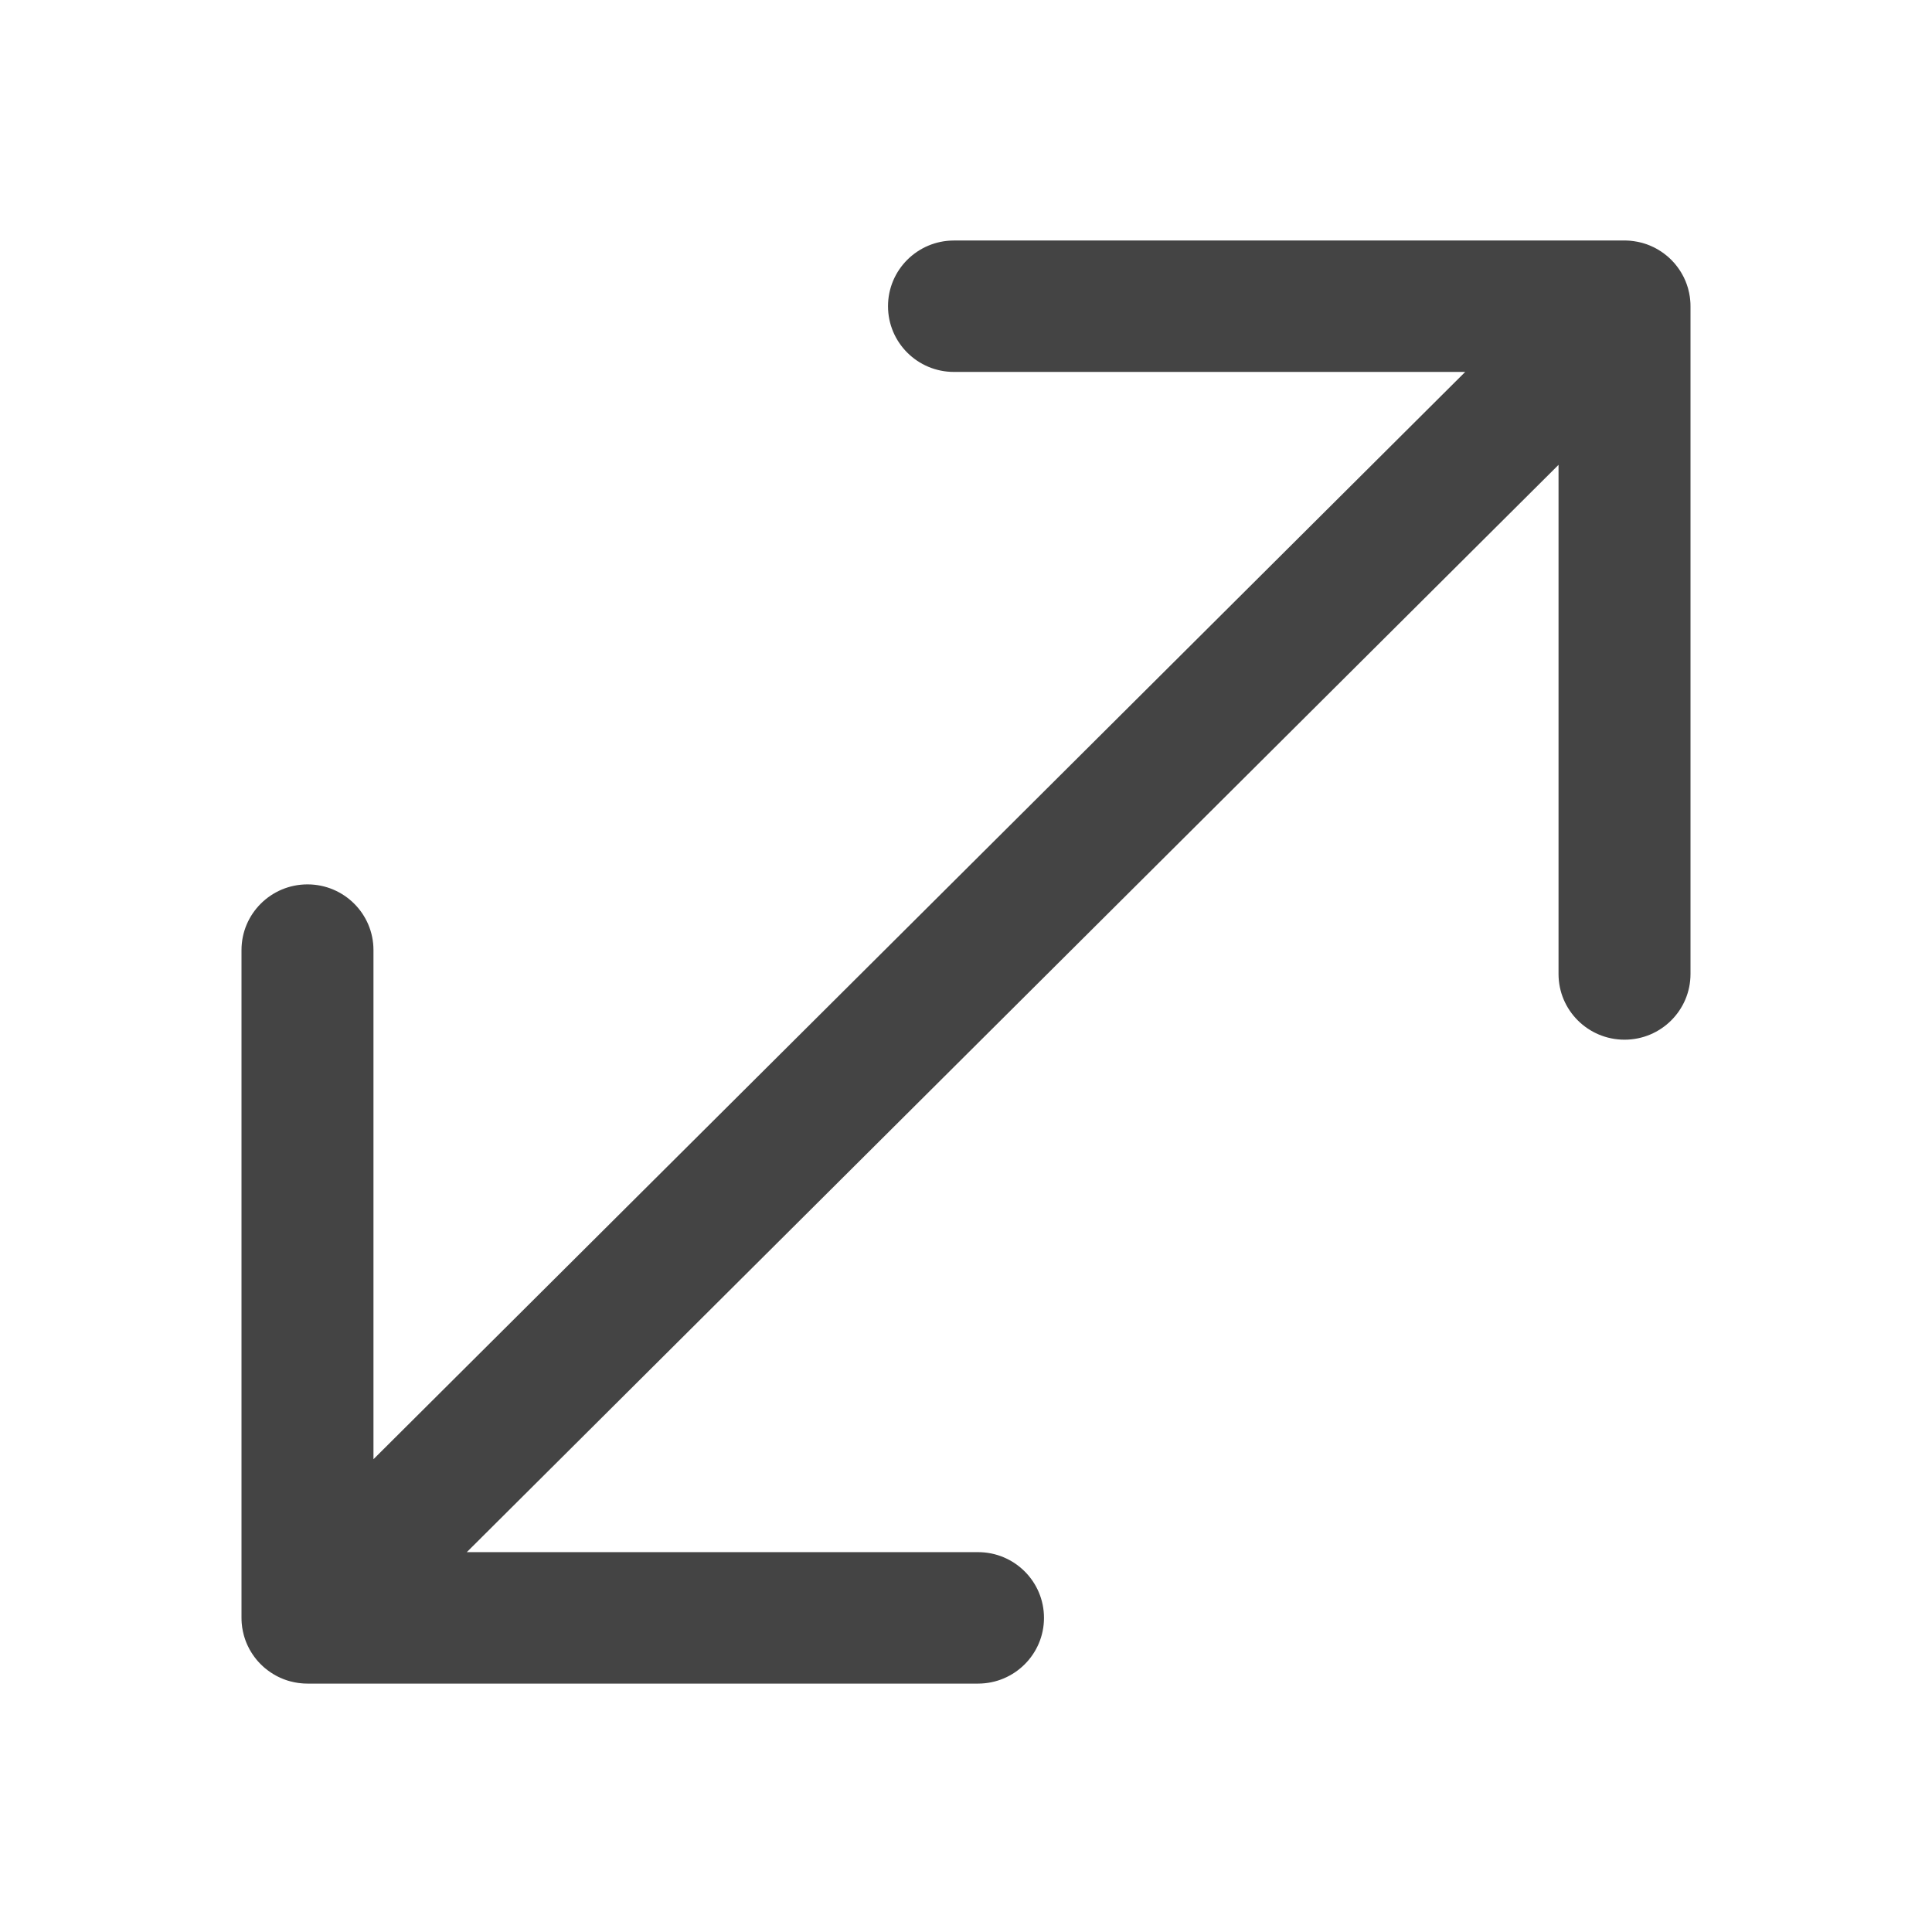 <?xml version="1.0" encoding="UTF-8"?> <svg xmlns="http://www.w3.org/2000/svg" width="49" height="49" viewBox="0 0 49 49" fill="none"> <g clip-path="url(#clip0_141_7)"> <path d="M13.984 32.516L32.65 13.926L37.161 9.433L24.195 9.433C23.271 9.433 22.522 8.687 22.522 7.766C22.522 6.846 23.271 6.1 24.195 6.1L41.187 6.1L41.202 6.1C41.215 6.1 41.229 6.1 41.243 6.1L41.264 6.101L41.283 6.102C41.293 6.102 41.303 6.103 41.312 6.103L41.324 6.104C41.335 6.105 41.347 6.106 41.358 6.107C41.384 6.109 41.415 6.113 41.441 6.117C41.508 6.126 41.575 6.14 41.639 6.157C41.652 6.161 41.665 6.164 41.678 6.168C41.69 6.172 41.703 6.176 41.715 6.18C41.726 6.183 41.742 6.188 41.753 6.192C41.763 6.196 41.779 6.201 41.789 6.205L41.8 6.21L41.824 6.219L41.842 6.226L41.86 6.234L41.881 6.243L41.896 6.25C41.905 6.254 41.914 6.258 41.922 6.262L41.93 6.265C41.941 6.271 41.952 6.276 41.962 6.281C41.974 6.287 41.987 6.294 41.998 6.3C42.09 6.35 42.181 6.41 42.264 6.479L42.271 6.484C42.279 6.491 42.288 6.498 42.296 6.505L42.304 6.512C42.311 6.519 42.318 6.525 42.325 6.531L42.342 6.546L42.355 6.559C42.365 6.569 42.375 6.578 42.385 6.588C42.395 6.597 42.404 6.607 42.414 6.617L42.426 6.631L42.442 6.648C42.448 6.654 42.454 6.661 42.461 6.668L42.468 6.677C42.475 6.685 42.482 6.693 42.489 6.701L42.494 6.708C42.563 6.791 42.622 6.879 42.672 6.971C42.679 6.982 42.686 6.995 42.691 7.007C42.697 7.017 42.703 7.03 42.709 7.041L42.712 7.048C42.716 7.057 42.721 7.066 42.724 7.075L42.731 7.09L42.74 7.11L42.748 7.128L42.755 7.146L42.764 7.17L42.769 7.182C42.773 7.192 42.776 7.202 42.78 7.212C42.784 7.223 42.79 7.24 42.793 7.251C42.797 7.263 42.802 7.279 42.806 7.291C42.81 7.304 42.814 7.318 42.817 7.33C42.834 7.394 42.848 7.46 42.858 7.527C42.861 7.552 42.865 7.58 42.867 7.606C42.868 7.617 42.87 7.633 42.87 7.645L42.871 7.656L42.873 7.685L42.874 7.704C42.874 7.711 42.874 7.718 42.874 7.725C42.875 7.739 42.875 7.753 42.875 7.766L42.875 7.781L42.875 24.703C42.875 25.623 42.126 26.369 41.202 26.369C40.277 26.369 39.528 25.623 39.528 24.703L39.528 11.79L35.016 16.283L16.35 34.873L11.839 39.366H24.805C25.729 39.366 26.478 40.112 26.478 41.033C26.478 41.953 25.729 42.7 24.805 42.7L7.813 42.7L7.799 42.7C7.785 42.7 7.771 42.7 7.757 42.699L7.736 42.698L7.717 42.698C7.707 42.697 7.697 42.697 7.688 42.696L7.676 42.695C7.665 42.694 7.653 42.693 7.642 42.692C7.616 42.69 7.585 42.686 7.559 42.683C7.492 42.673 7.425 42.659 7.361 42.642C7.348 42.639 7.335 42.635 7.322 42.631C7.31 42.627 7.297 42.623 7.285 42.62C7.274 42.616 7.258 42.611 7.247 42.607C7.237 42.603 7.221 42.598 7.211 42.594L7.2 42.59L7.176 42.58L7.158 42.573L7.14 42.565L7.119 42.556L7.104 42.55L7.078 42.537L7.07 42.534C7.059 42.529 7.048 42.523 7.038 42.518C7.026 42.512 7.013 42.505 7.002 42.499C6.91 42.449 6.819 42.389 6.736 42.32L6.729 42.315C6.721 42.308 6.713 42.301 6.704 42.294L6.696 42.287C6.689 42.281 6.682 42.275 6.675 42.268L6.659 42.253L6.645 42.24C6.635 42.231 6.625 42.221 6.615 42.211C6.605 42.202 6.596 42.192 6.586 42.182L6.574 42.168C6.568 42.163 6.563 42.157 6.558 42.152C6.552 42.145 6.546 42.138 6.54 42.131L6.532 42.123C6.525 42.114 6.518 42.106 6.511 42.098L6.506 42.092C6.437 42.008 6.378 41.92 6.327 41.828C6.321 41.817 6.314 41.804 6.309 41.792C6.303 41.782 6.297 41.769 6.292 41.758L6.288 41.751L6.276 41.725L6.269 41.71L6.26 41.689L6.252 41.671L6.245 41.653L6.235 41.629L6.231 41.618C6.227 41.608 6.224 41.597 6.22 41.587C6.216 41.576 6.21 41.559 6.207 41.548C6.203 41.536 6.198 41.52 6.194 41.508C6.19 41.495 6.186 41.482 6.183 41.469C6.166 41.405 6.152 41.339 6.142 41.273C6.139 41.247 6.135 41.22 6.133 41.194C6.132 41.182 6.13 41.166 6.129 41.154L6.129 41.143C6.128 41.134 6.127 41.124 6.127 41.115L6.126 41.095L6.126 41.074C6.125 41.06 6.125 41.047 6.125 41.033L6.125 41.018L6.125 24.096C6.125 23.176 6.874 22.43 7.799 22.43C8.723 22.43 9.472 23.176 9.472 24.096V37.009L13.984 32.516Z" fill="#444444"></path> </g> <defs> <clipPath id="clip0_141_7"> <rect width="49" height="49" fill="white"></rect> </clipPath> </defs> </svg> 